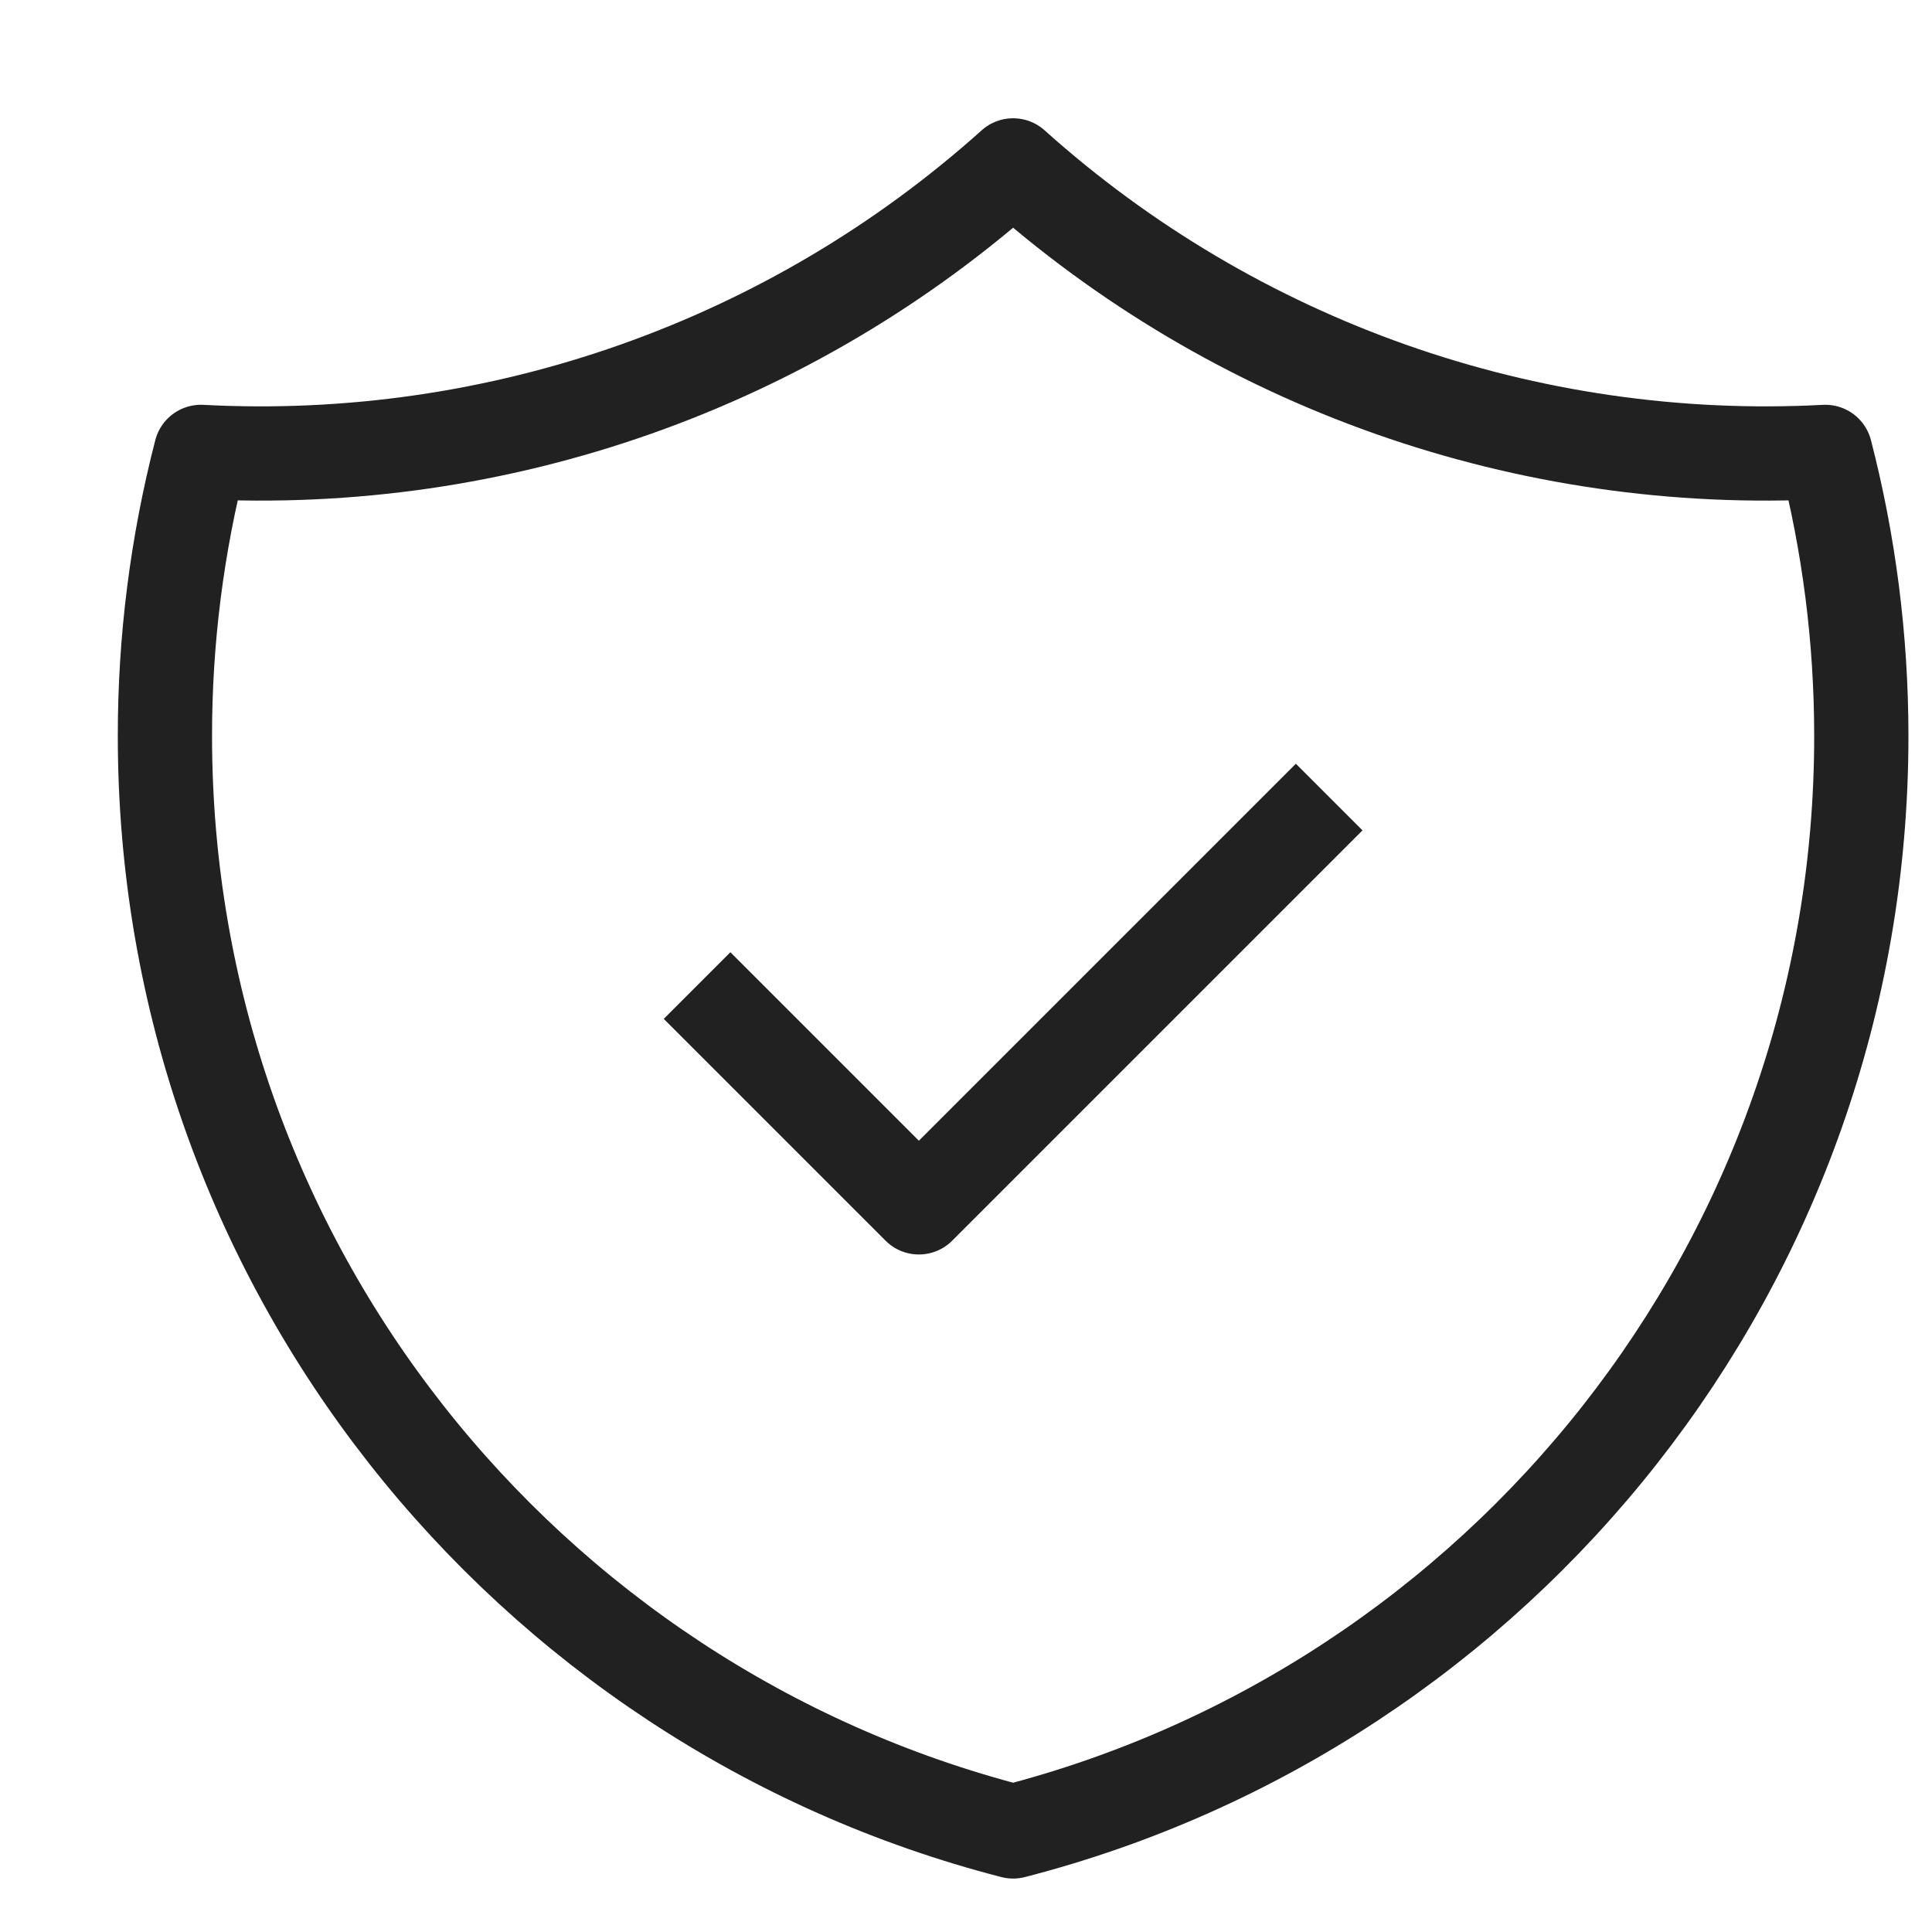 <svg xmlns="http://www.w3.org/2000/svg" fill="none" viewBox="0 0 41 41" height="41" width="41">
<g clip-path="url(#clip0_135_632)">
<path stroke-linejoin="round" stroke-linecap="square" stroke-width="2" stroke="#212121" d="M15.5 21.622L19.5 25.622L27.5 17.622M38.736 9.59C32.412 9.926 26.213 7.739 21.5 3.51C16.787 7.739 10.588 9.926 4.264 9.59C3.755 11.56 3.498 13.587 3.5 15.622C3.5 26.804 11.148 36.202 21.5 38.866C31.852 36.202 39.5 26.806 39.5 15.622C39.5 13.538 39.234 11.518 38.736 9.59Z"></path>
</g>
<defs>
<clipPath id="clip0_135_632">
<rect transform="translate(0.5 0.492)" fill="white" height="40" width="40"></rect>
</clipPath>
</defs>
</svg>
